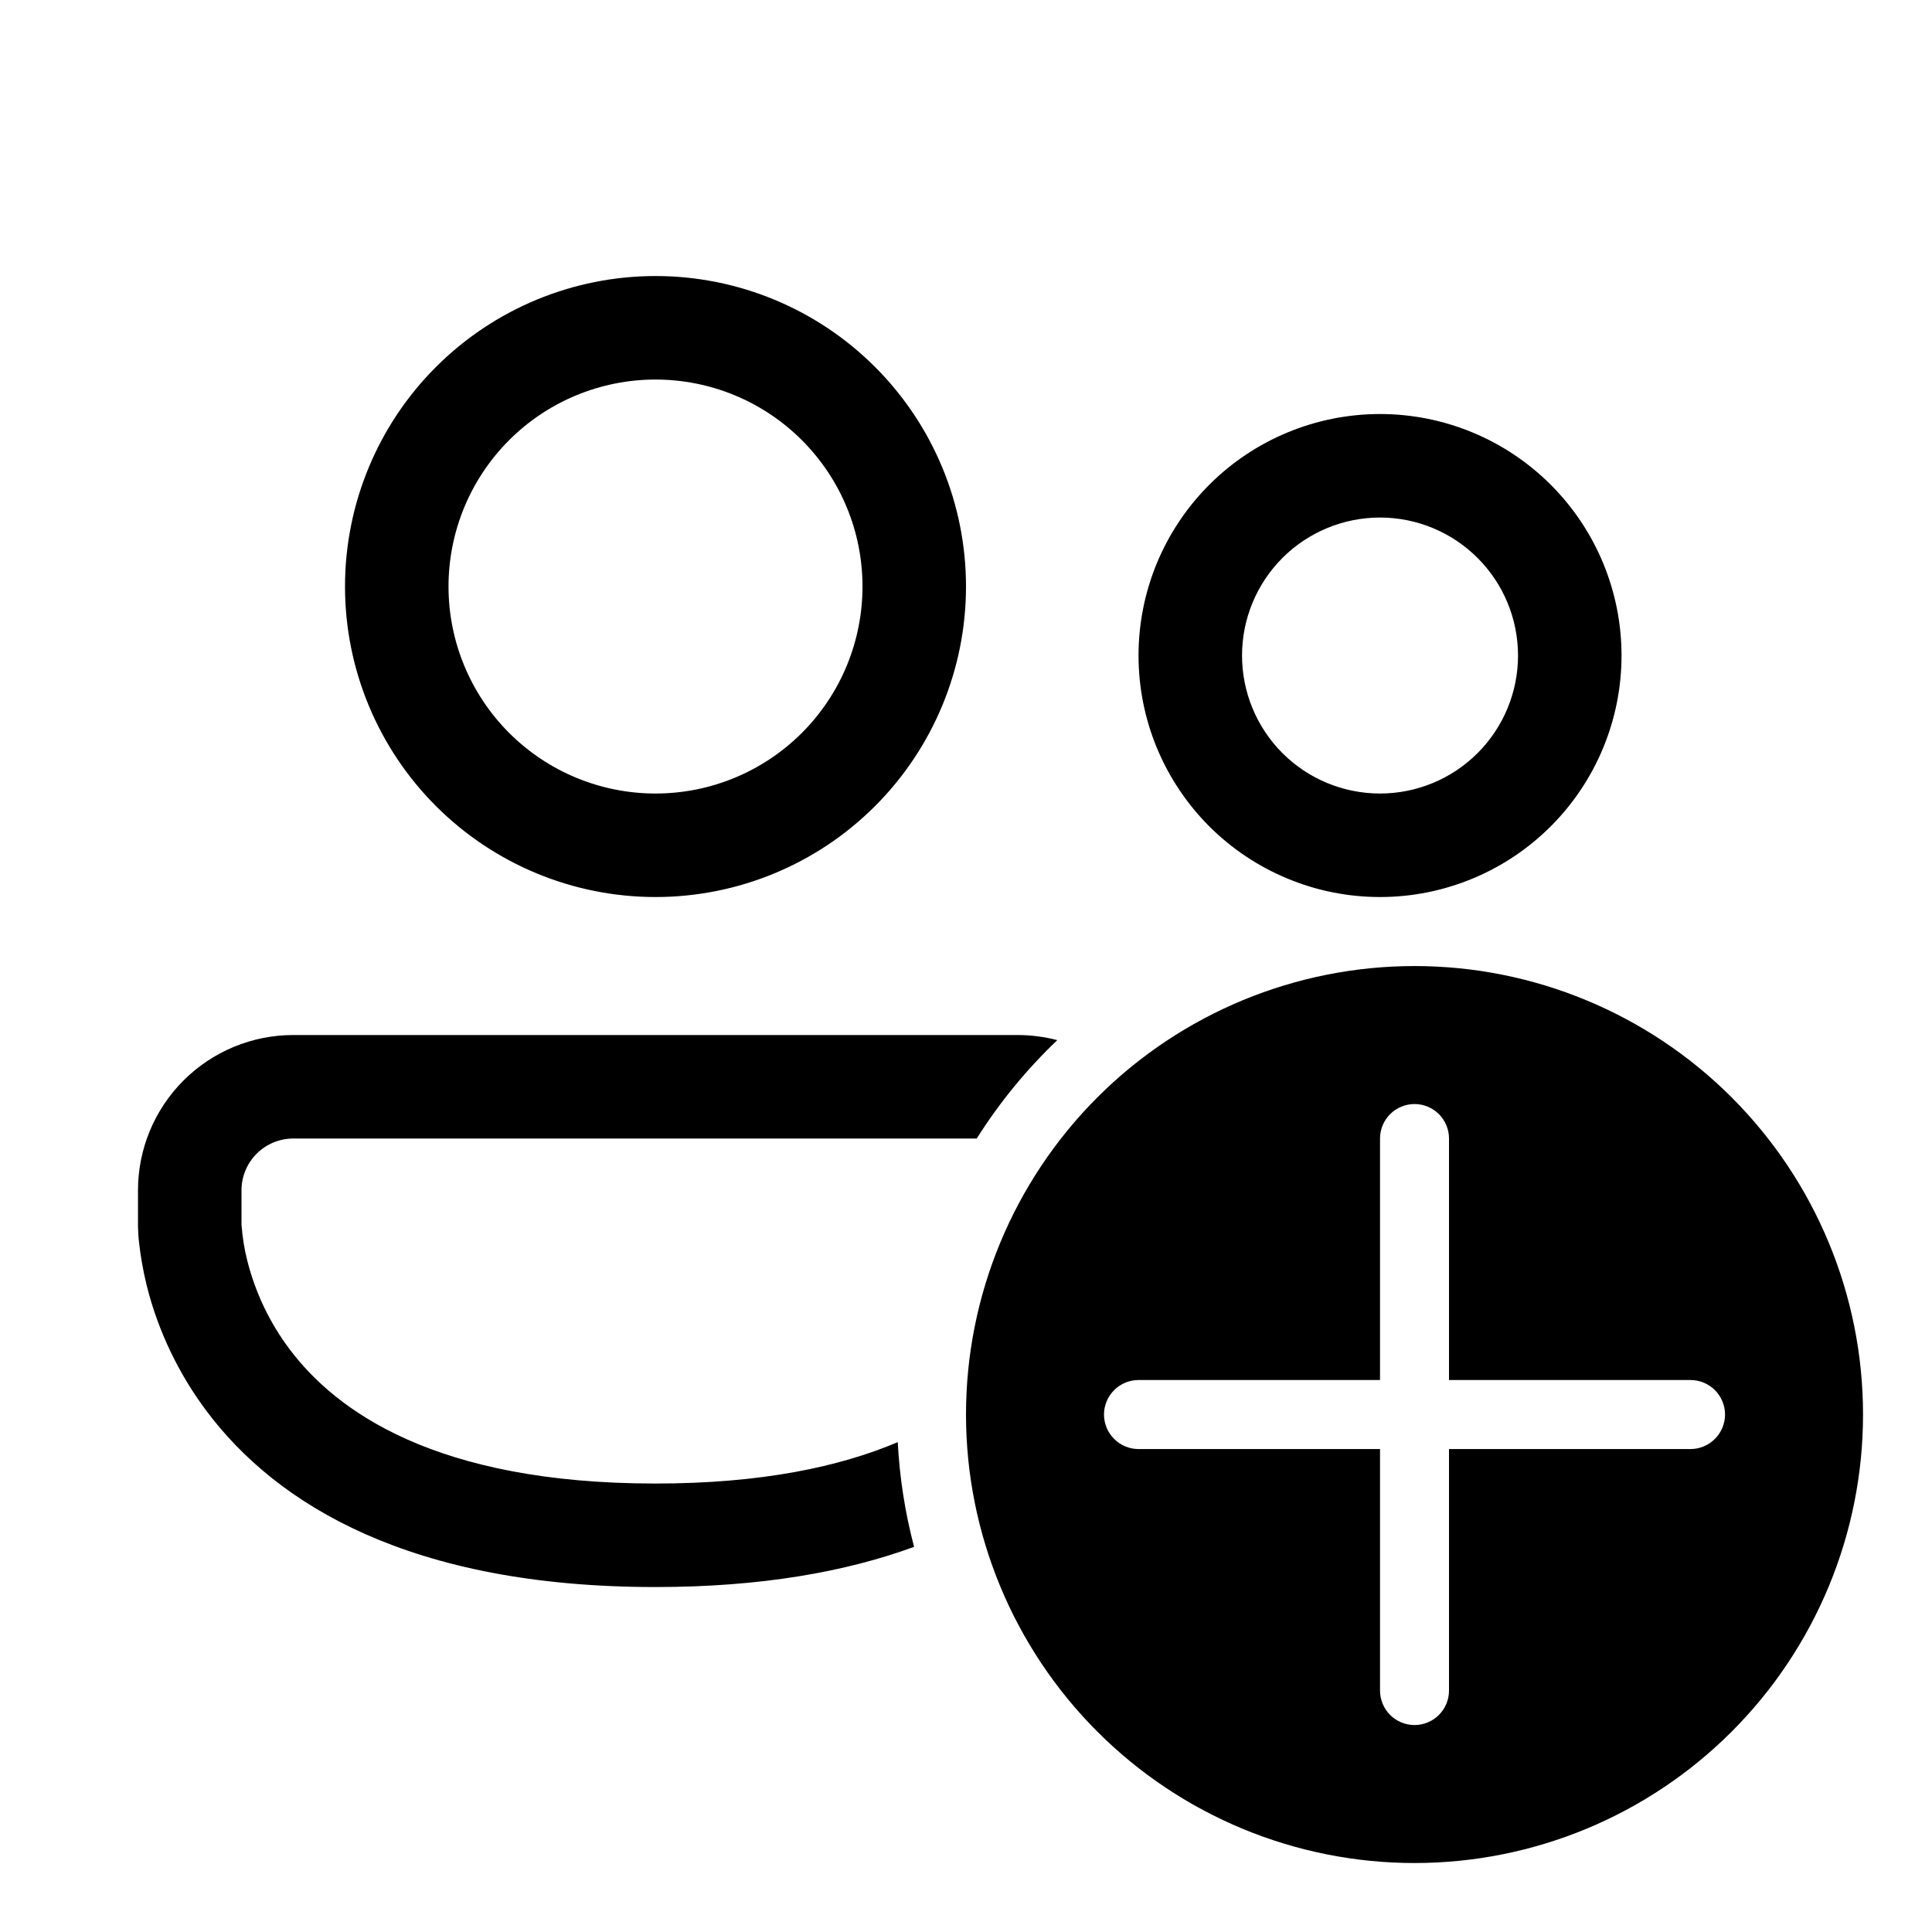 <svg width="40" height="40" viewBox="0 0 40 40" fill="none" xmlns="http://www.w3.org/2000/svg">
<path d="M13.572 5.715C11.867 5.715 10.232 6.392 9.026 7.598C7.82 8.803 7.143 10.438 7.143 12.143C7.143 13.848 7.82 15.483 9.026 16.689C10.232 17.895 11.867 18.572 13.572 18.572C15.277 18.572 16.912 17.895 18.117 16.689C19.323 15.483 20 13.848 20 12.143C20 10.438 19.323 8.803 18.117 7.598C16.912 6.392 15.277 5.715 13.572 5.715ZM9.286 12.143C9.286 11.581 9.397 11.023 9.612 10.503C9.828 9.983 10.143 9.511 10.541 9.113C10.939 8.715 11.412 8.399 11.932 8.184C12.452 7.969 13.009 7.858 13.572 7.858C14.134 7.858 14.692 7.969 15.212 8.184C15.732 8.399 16.204 8.715 16.602 9.113C17 9.511 17.316 9.983 17.531 10.503C17.747 11.023 17.857 11.581 17.857 12.143C17.857 13.28 17.406 14.37 16.602 15.174C15.798 15.978 14.708 16.429 13.572 16.429C12.435 16.429 11.345 15.978 10.541 15.174C9.738 14.37 9.286 13.28 9.286 12.143ZM28.572 8.572C27.915 8.572 27.265 8.701 26.658 8.953C26.052 9.204 25.5 9.572 25.036 10.037C24.572 10.501 24.204 11.052 23.952 11.659C23.701 12.265 23.572 12.915 23.572 13.572C23.572 14.229 23.701 14.879 23.952 15.485C24.204 16.092 24.572 16.643 25.036 17.108C25.5 17.572 26.052 17.94 26.658 18.191C27.265 18.443 27.915 18.572 28.572 18.572C29.898 18.572 31.17 18.045 32.107 17.108C33.045 16.17 33.572 14.898 33.572 13.572C33.572 12.246 33.045 10.974 32.107 10.037C31.17 9.099 29.898 8.572 28.572 8.572ZM25.715 13.572C25.715 12.814 26.016 12.088 26.551 11.552C27.087 11.016 27.814 10.715 28.572 10.715C29.329 10.715 30.056 11.016 30.592 11.552C31.128 12.088 31.429 12.814 31.429 13.572C31.429 14.33 31.128 15.056 30.592 15.592C30.056 16.128 29.329 16.429 28.572 16.429C27.814 16.429 27.087 16.128 26.551 15.592C26.016 15.056 25.715 14.33 25.715 13.572ZM6.072 21.429C5.219 21.429 4.402 21.768 3.799 22.371C3.196 22.973 2.857 23.791 2.857 24.643V25.402C2.859 25.518 2.867 25.633 2.882 25.748C2.906 25.966 2.952 26.266 3.039 26.622C3.275 27.56 3.697 28.441 4.277 29.215C5.726 31.148 8.489 32.858 13.572 32.858C15.759 32.858 17.517 32.541 18.925 32.026C18.738 31.317 18.625 30.59 18.587 29.858C17.393 30.365 15.773 30.715 13.572 30.715C9.012 30.715 6.953 29.211 5.992 27.929C5.583 27.384 5.287 26.763 5.12 26.102C5.06 25.864 5.02 25.621 5.002 25.376L5 25.351V24.643C5 24.359 5.113 24.087 5.314 23.886C5.515 23.685 5.788 23.572 6.072 23.572H20.222C20.692 22.827 21.252 22.143 21.89 21.535C21.623 21.465 21.348 21.43 21.072 21.429H6.072ZM38.572 29.286C38.572 31.749 37.593 34.111 35.852 35.852C34.111 37.594 31.749 38.572 29.286 38.572C26.823 38.572 24.461 37.594 22.72 35.852C20.979 34.111 20 31.749 20 29.286C20 26.823 20.979 24.462 22.72 22.72C24.461 20.979 26.823 20.001 29.286 20.001C31.749 20.001 34.111 20.979 35.852 22.72C37.593 24.462 38.572 26.823 38.572 29.286ZM30 23.572C30 23.383 29.925 23.201 29.791 23.067C29.657 22.933 29.475 22.858 29.286 22.858C29.097 22.858 28.915 22.933 28.781 23.067C28.647 23.201 28.572 23.383 28.572 23.572V28.572H23.572C23.382 28.572 23.201 28.647 23.067 28.781C22.933 28.915 22.857 29.097 22.857 29.286C22.857 29.476 22.933 29.657 23.067 29.791C23.201 29.925 23.382 30.001 23.572 30.001H28.572V35.001C28.572 35.19 28.647 35.372 28.781 35.506C28.915 35.64 29.097 35.715 29.286 35.715C29.475 35.715 29.657 35.64 29.791 35.506C29.925 35.372 30 35.19 30 35.001V30.001H35C35.19 30.001 35.371 29.925 35.505 29.791C35.639 29.657 35.715 29.476 35.715 29.286C35.715 29.097 35.639 28.915 35.505 28.781C35.371 28.647 35.19 28.572 35 28.572H30V23.572Z" fill="black"/>
</svg>
